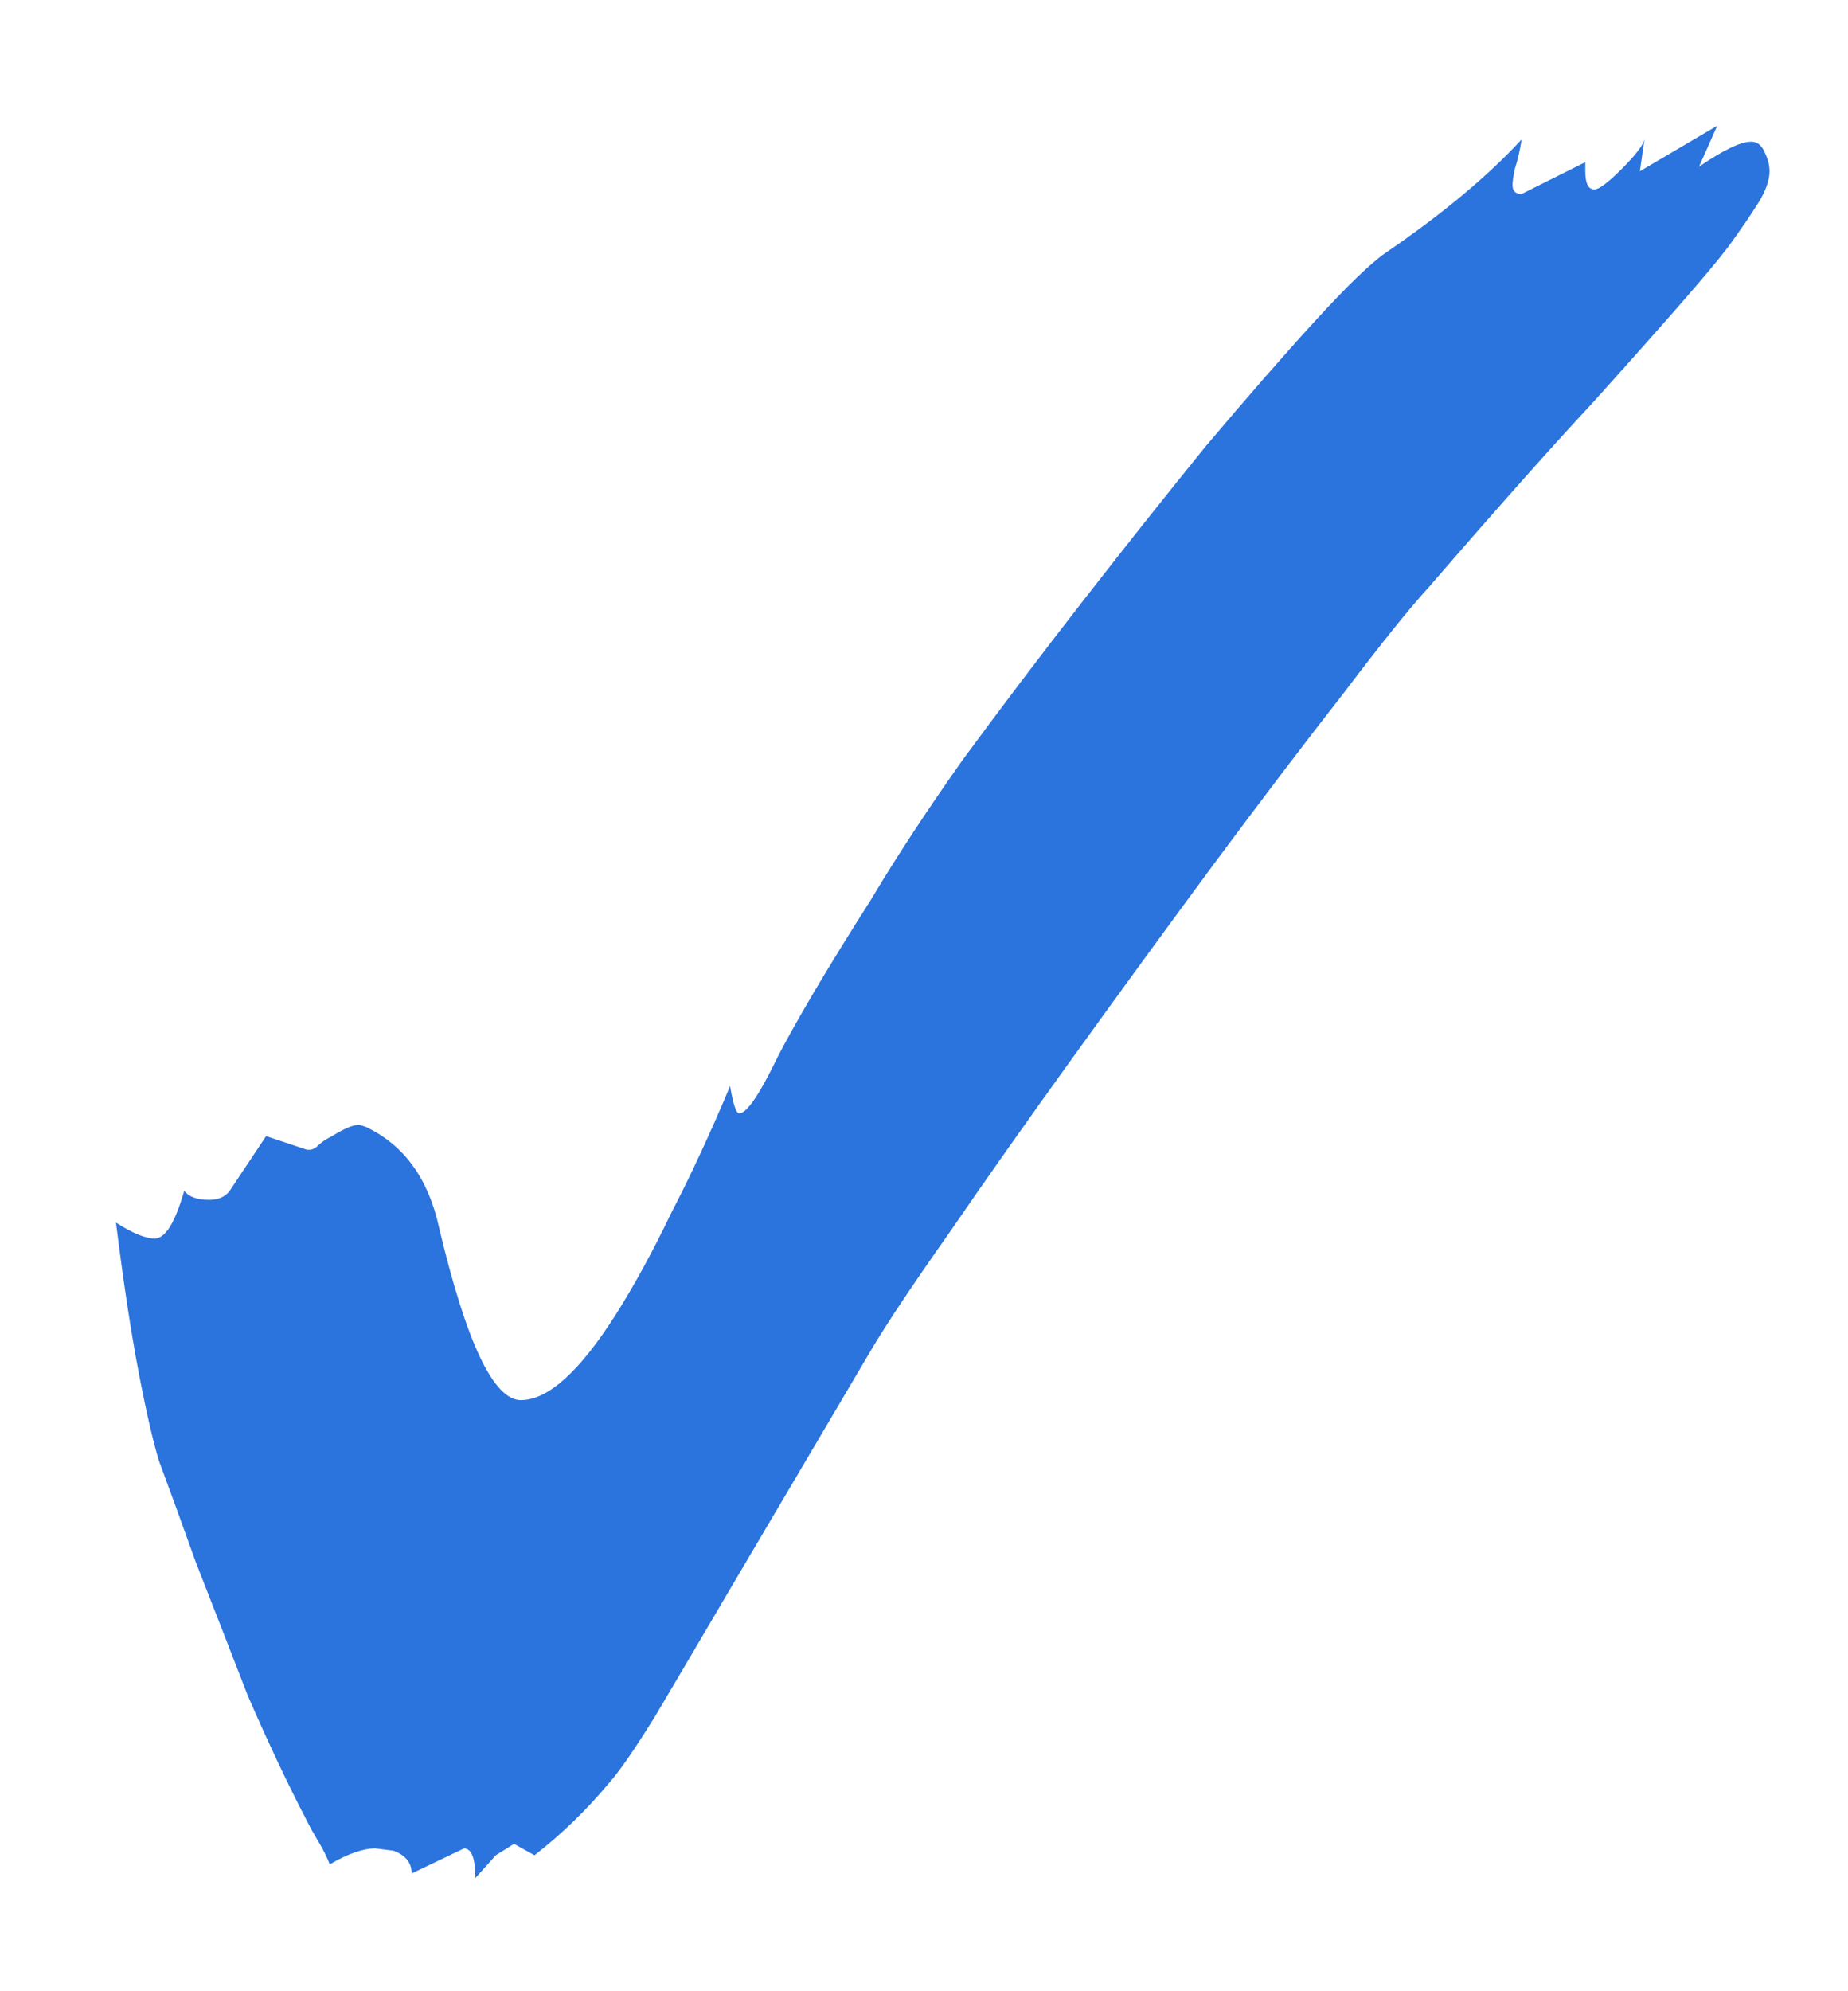 <svg width="13" height="14" viewBox="0 0 13 14" fill="none" xmlns="http://www.w3.org/2000/svg">
<path d="M3.344 13.204C3.344 13.065 3.317 12.996 3.264 12.996L2.896 13.172C2.896 13.097 2.853 13.044 2.768 13.012L2.64 12.996C2.555 12.996 2.448 13.033 2.32 13.108C2.299 13.055 2.272 13.001 2.24 12.948C2.208 12.895 2.181 12.847 2.16 12.804C2.021 12.537 1.883 12.244 1.744 11.924C1.616 11.593 1.493 11.279 1.376 10.98C1.269 10.681 1.184 10.447 1.12 10.276C1.077 10.137 1.029 9.929 0.976 9.652C0.923 9.375 0.869 9.023 0.816 8.596C0.933 8.671 1.024 8.708 1.088 8.708C1.163 8.708 1.232 8.596 1.296 8.372C1.328 8.415 1.387 8.436 1.472 8.436C1.536 8.436 1.584 8.415 1.616 8.372L1.872 7.988L2.16 8.084H2.176C2.197 8.084 2.219 8.073 2.24 8.052C2.261 8.031 2.293 8.009 2.336 7.988C2.421 7.935 2.485 7.908 2.528 7.908L2.576 7.924C2.843 8.052 3.013 8.287 3.088 8.628C3.28 9.439 3.472 9.844 3.664 9.844C3.856 9.844 4.08 9.641 4.336 9.236C4.464 9.033 4.592 8.799 4.72 8.532C4.859 8.265 4.997 7.967 5.136 7.636C5.157 7.764 5.179 7.828 5.2 7.828C5.253 7.828 5.344 7.695 5.472 7.428C5.611 7.161 5.829 6.793 6.128 6.324C6.299 6.036 6.512 5.711 6.768 5.348C7.035 4.985 7.317 4.612 7.616 4.228C7.915 3.844 8.203 3.481 8.48 3.14C8.768 2.799 9.024 2.505 9.248 2.26C9.472 2.015 9.637 1.855 9.744 1.78C10.149 1.503 10.469 1.236 10.704 0.98C10.693 1.055 10.677 1.124 10.656 1.188C10.645 1.241 10.64 1.279 10.64 1.3C10.64 1.343 10.661 1.364 10.704 1.364L11.152 1.14V1.204C11.152 1.289 11.173 1.332 11.216 1.332C11.248 1.332 11.312 1.284 11.408 1.188C11.504 1.092 11.557 1.023 11.568 0.98L11.536 1.204L12.08 0.884L11.952 1.172C12.123 1.055 12.245 0.996 12.32 0.996C12.363 0.996 12.395 1.023 12.416 1.076C12.437 1.119 12.448 1.161 12.448 1.204C12.448 1.268 12.421 1.343 12.368 1.428C12.315 1.513 12.245 1.615 12.16 1.732C12.096 1.817 11.989 1.945 11.84 2.116C11.701 2.276 11.488 2.516 11.2 2.836C10.912 3.145 10.528 3.577 10.048 4.132C9.92 4.271 9.723 4.516 9.456 4.868C9.189 5.209 8.885 5.609 8.544 6.068C8.213 6.516 7.883 6.969 7.552 7.428C7.221 7.887 6.928 8.303 6.672 8.676C6.416 9.039 6.235 9.311 6.128 9.492L5.136 11.172C4.923 11.535 4.747 11.833 4.608 12.068C4.469 12.292 4.363 12.447 4.288 12.532C4.128 12.724 3.952 12.895 3.76 13.044L3.616 12.964L3.488 13.044L3.344 13.204Z" fill="#2B73DD"/>
</svg>
